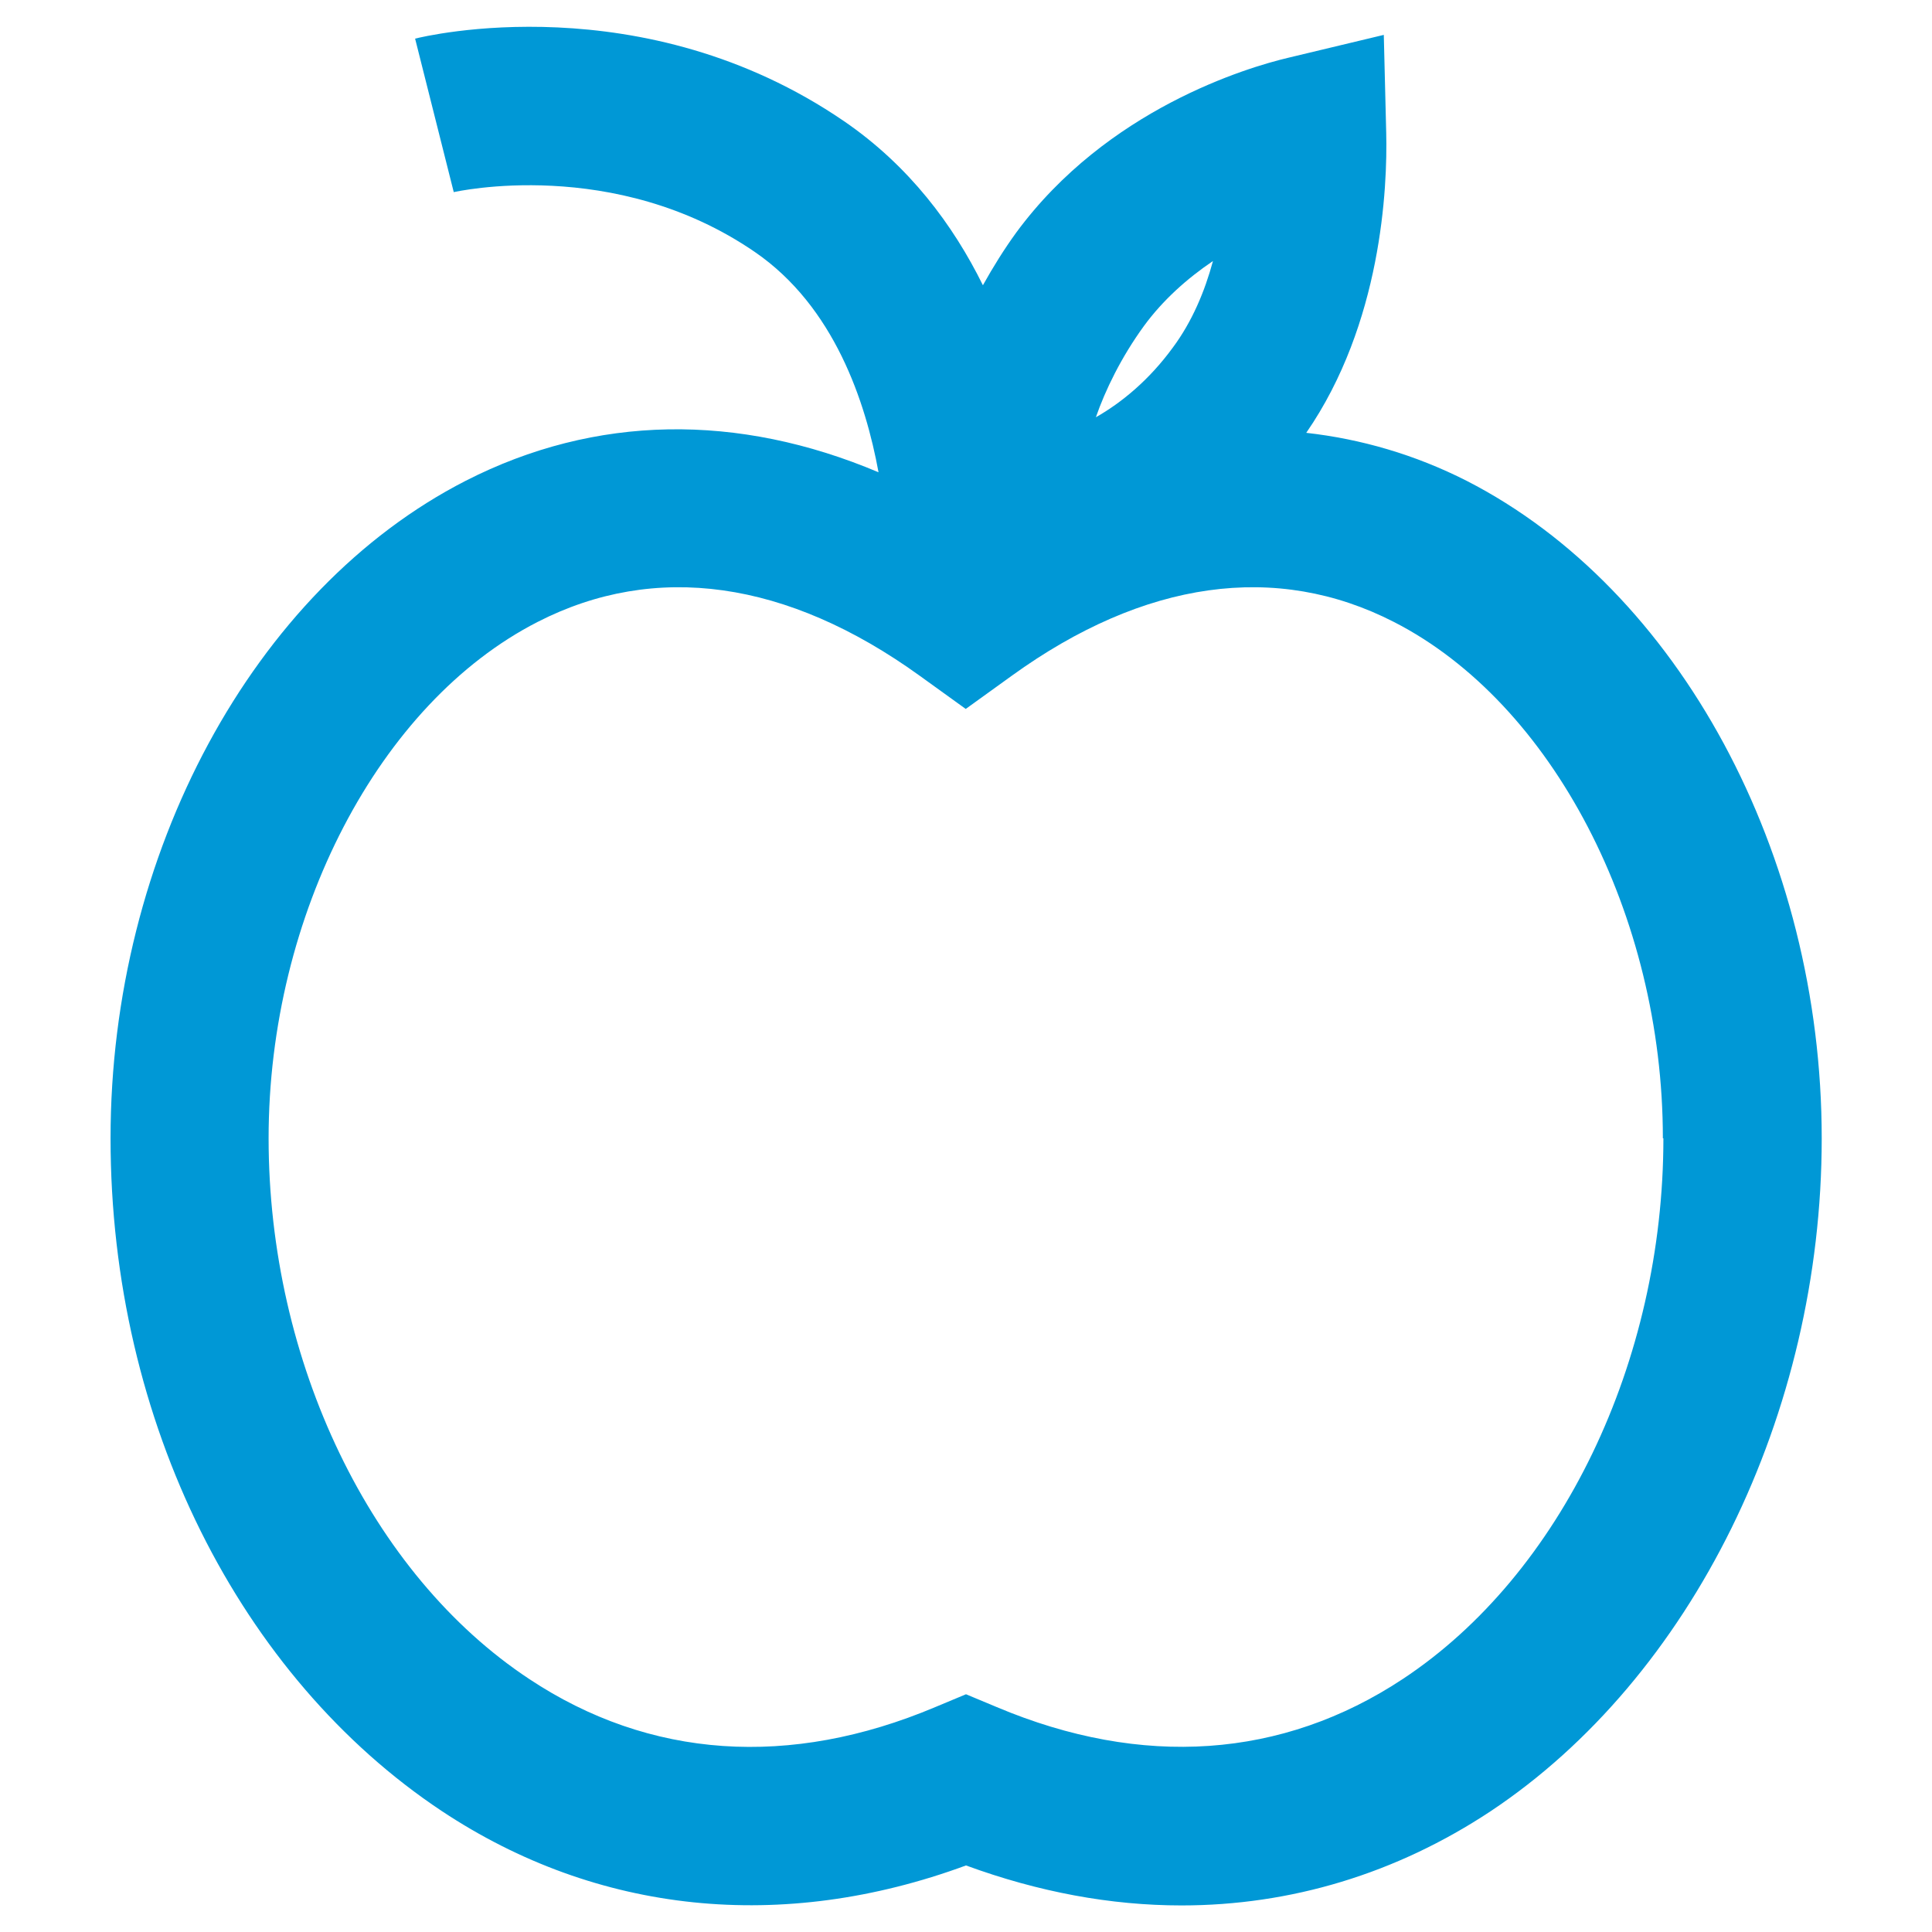 <?xml version="1.0" encoding="UTF-8"?><svg id="Layer_1" xmlns="http://www.w3.org/2000/svg" viewBox="0 0 72 72"><defs><style>.cls-1{fill:#0098d6;}</style></defs><g id="Apple_-_Highlight"><path class="cls-1" d="M61.99,42.42c0,8.33-3.81,16.25-9.71,20.15-4.49,2.97-9.72,3.33-15.13,1.05l-1.15-.48-1.15.48c-5.41,2.28-10.64,1.93-15.13-1.05-5.9-3.9-9.71-11.82-9.71-20.15s4.12-16.22,10.02-19.24c4.39-2.25,9.3-1.56,14.24,2l1.72,1.24,1.72-1.24c4.93-3.56,9.86-4.25,14.24-2,5.9,3.02,10.02,10.93,10.02,19.24M45.2,9.74c-.3,1.11-.77,2.24-1.49,3.21-.89,1.22-1.92,2.06-2.87,2.6.35-1.01.94-2.23,1.79-3.4.71-.97,1.61-1.77,2.57-2.42M67.89,42.42c0-10.6-5.32-20.45-13.23-24.5-1.93-.98-3.94-1.56-5.98-1.79,2.81-4.07,3.03-9.14,2.98-11.18l-.09-3.65-3.55.85c-1.53.36-6.76,1.91-10.15,6.52-.45.62-.86,1.28-1.24,1.96-1.11-2.25-2.75-4.45-5.17-6.11C23.97-.61,15.81,1.35,15.47,1.44l1.44,5.72c.06-.01,5.99-1.36,11.22,2.23,2.96,2.03,4.13,5.59,4.61,8.21-5.23-2.21-10.54-2.16-15.39.32-7.91,4.05-13.23,13.9-13.23,24.5s4.85,20.09,12.34,25.07c5.8,3.85,12.7,4.55,19.54,2.03,2.7.99,5.39,1.49,8.03,1.49,4.07,0,8-1.18,11.52-3.51,7.49-4.98,12.34-14.81,12.34-25.07"/></g></svg>